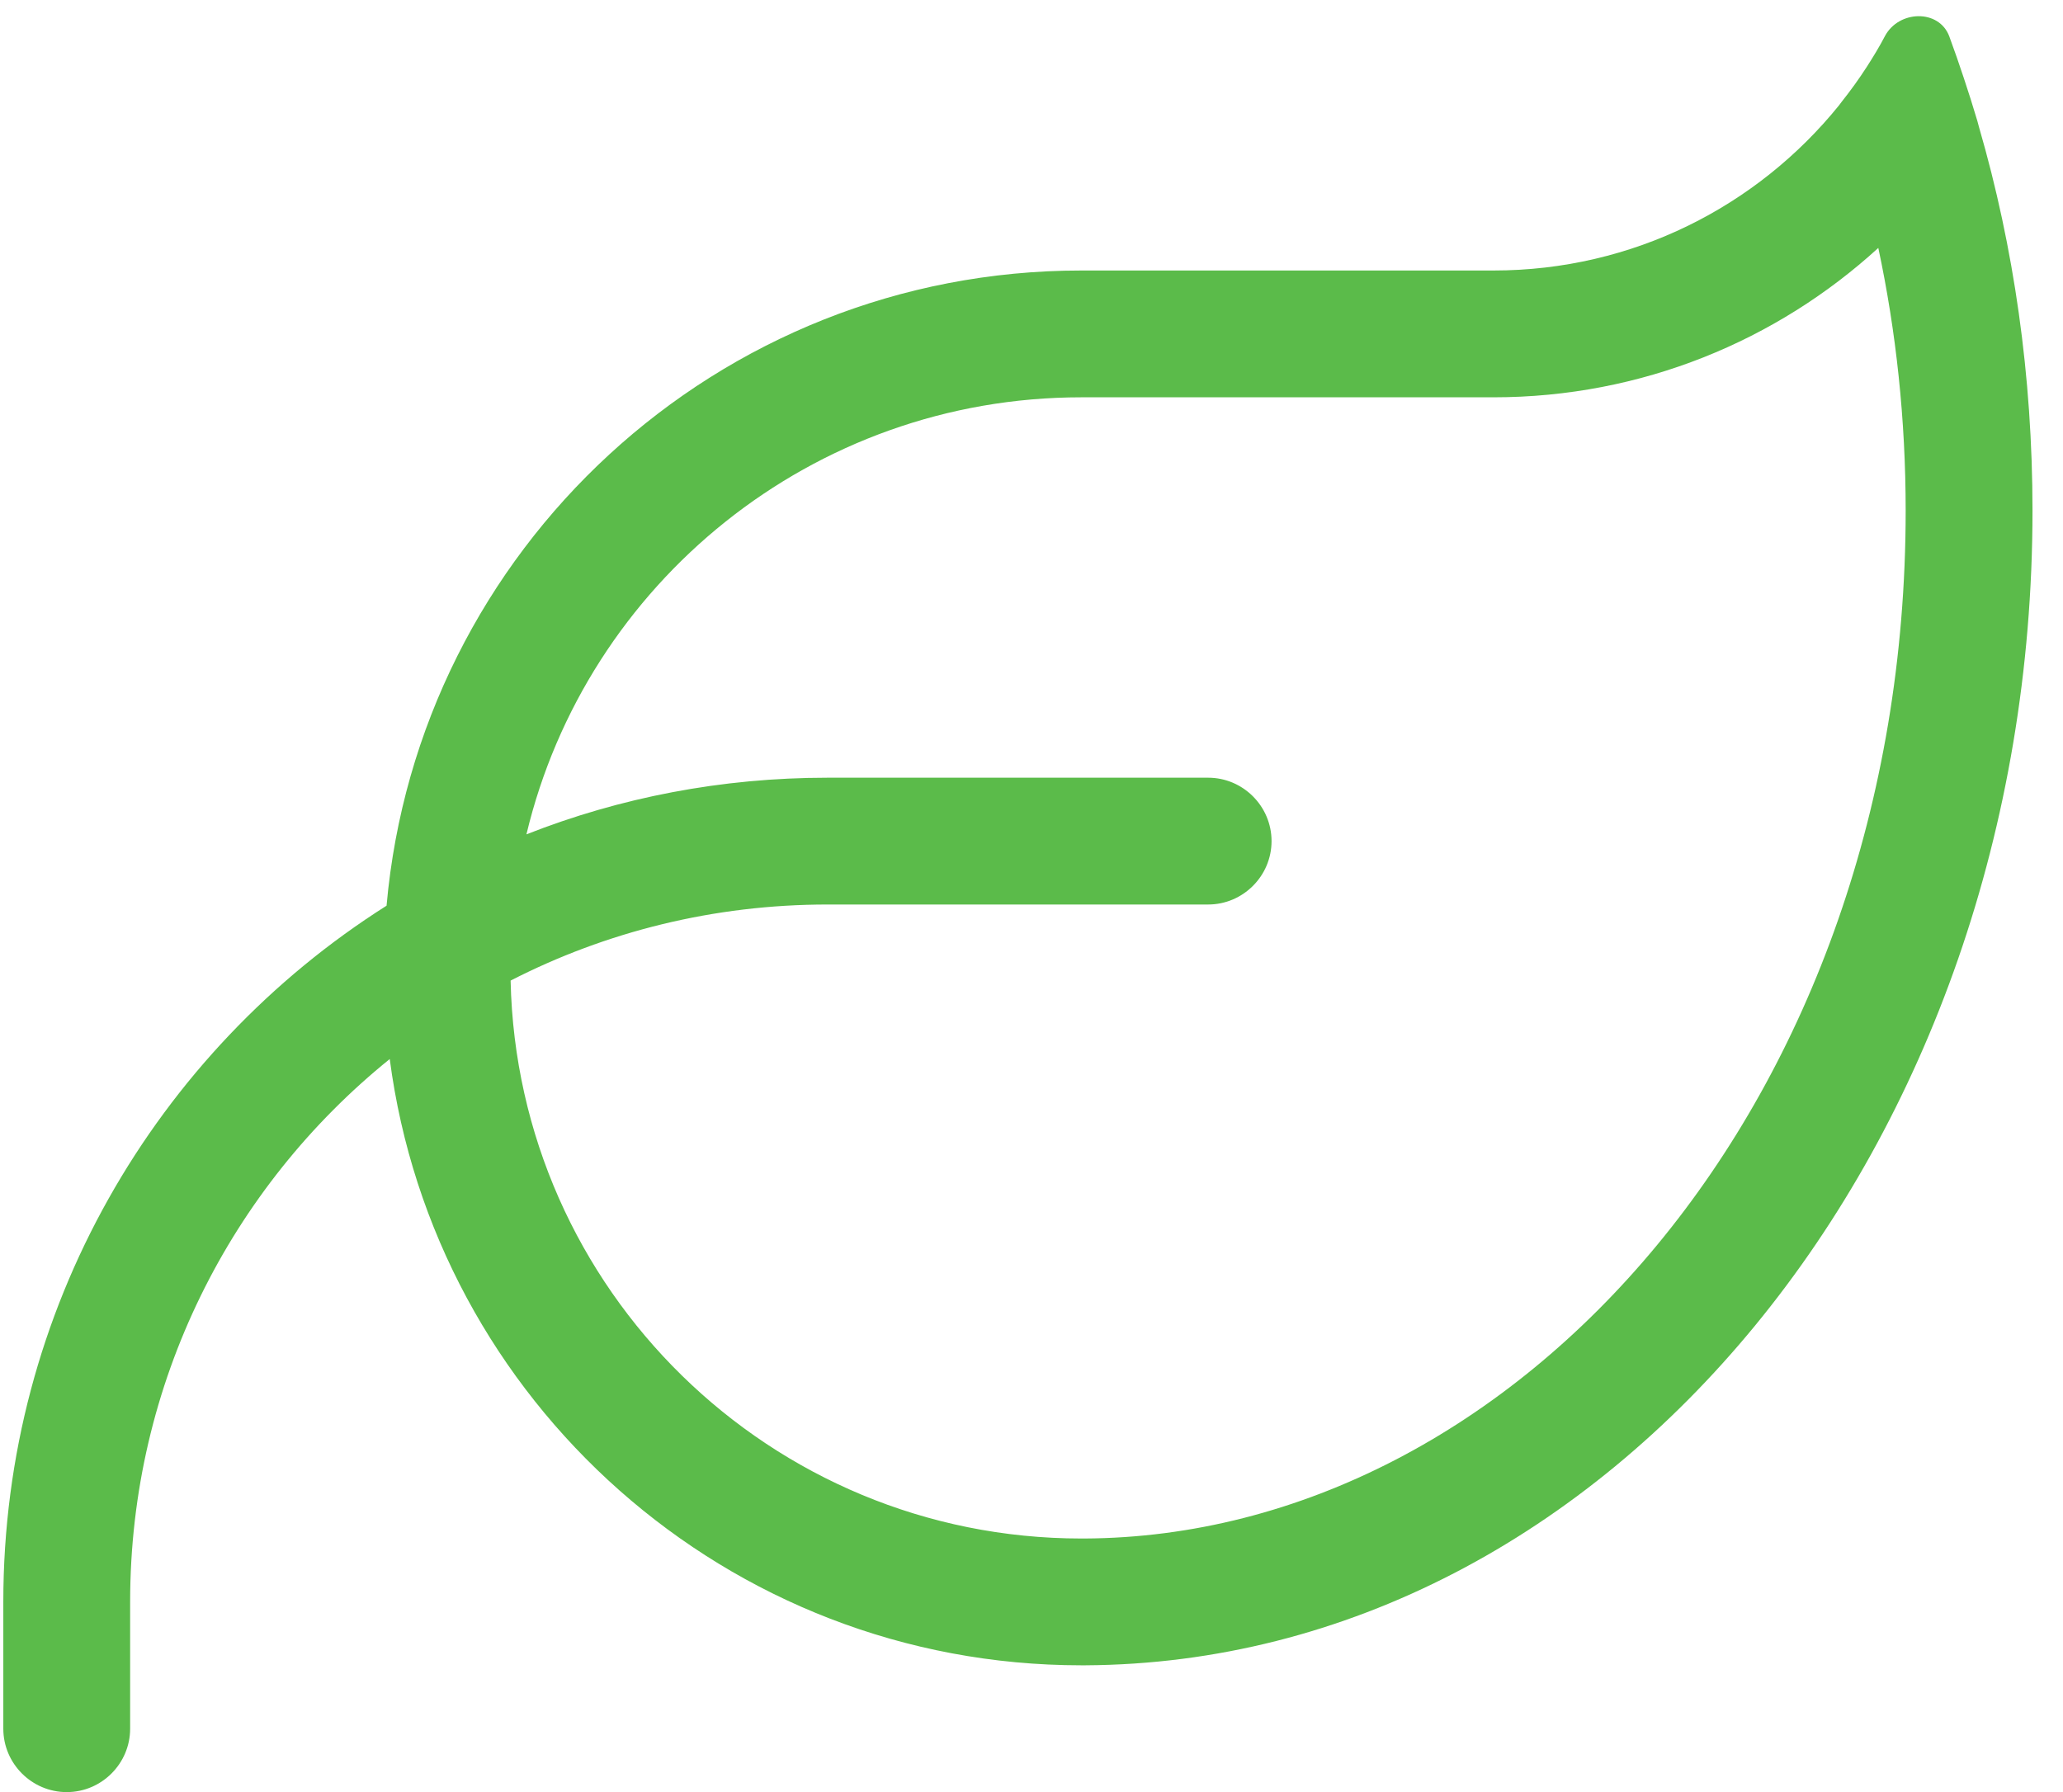 <svg 
 xmlns="http://www.w3.org/2000/svg"
 xmlns:xlink="http://www.w3.org/1999/xlink"
 width="61px" height="53px">
<path fill-rule="evenodd"  fill="rgb(91, 187, 74)"
 d="M15.566,24.675 C18.332,23.586 21.332,23.000 24.473,23.000 L35.723,23.000 C36.754,23.000 37.598,23.843 37.598,24.875 C37.598,25.906 36.754,26.750 35.723,26.750 L24.473,26.750 C21.098,26.750 17.910,27.558 15.098,29.000 C15.297,38.140 22.774,45.500 31.973,45.500 L31.973,45.500 L32.066,45.500 C44.840,45.441 56.348,32.550 56.348,15.101 C56.348,12.406 56.066,9.804 55.539,7.332 C52.539,10.074 48.543,11.750 44.160,11.750 L31.973,11.750 C24.016,11.750 17.336,17.257 15.566,24.675 ZM11.430,26.785 C12.367,16.250 21.203,8.000 31.973,8.000 L44.160,8.000 C48.285,8.000 51.965,6.101 54.379,3.113 L54.449,3.019 C54.719,2.679 54.965,2.339 55.199,1.976 C55.387,1.683 55.574,1.378 55.738,1.062 C56.149,0.300 57.332,0.265 57.637,1.074 C57.789,1.484 57.930,1.894 58.070,2.316 C58.211,2.738 58.340,3.148 58.469,3.582 L58.516,3.757 C59.547,7.308 60.098,11.117 60.098,15.101 C60.098,33.910 47.570,49.168 32.090,49.250 L31.973,49.250 C21.496,49.250 12.848,41.433 11.524,31.320 C6.836,35.105 3.848,40.894 3.848,47.375 L3.848,51.125 C3.848,52.156 3.004,53.000 1.973,53.000 C0.941,53.000 0.098,52.156 0.098,51.125 L0.098,47.375 C0.098,38.714 4.621,31.097 11.430,26.785 Z"/>
</svg>